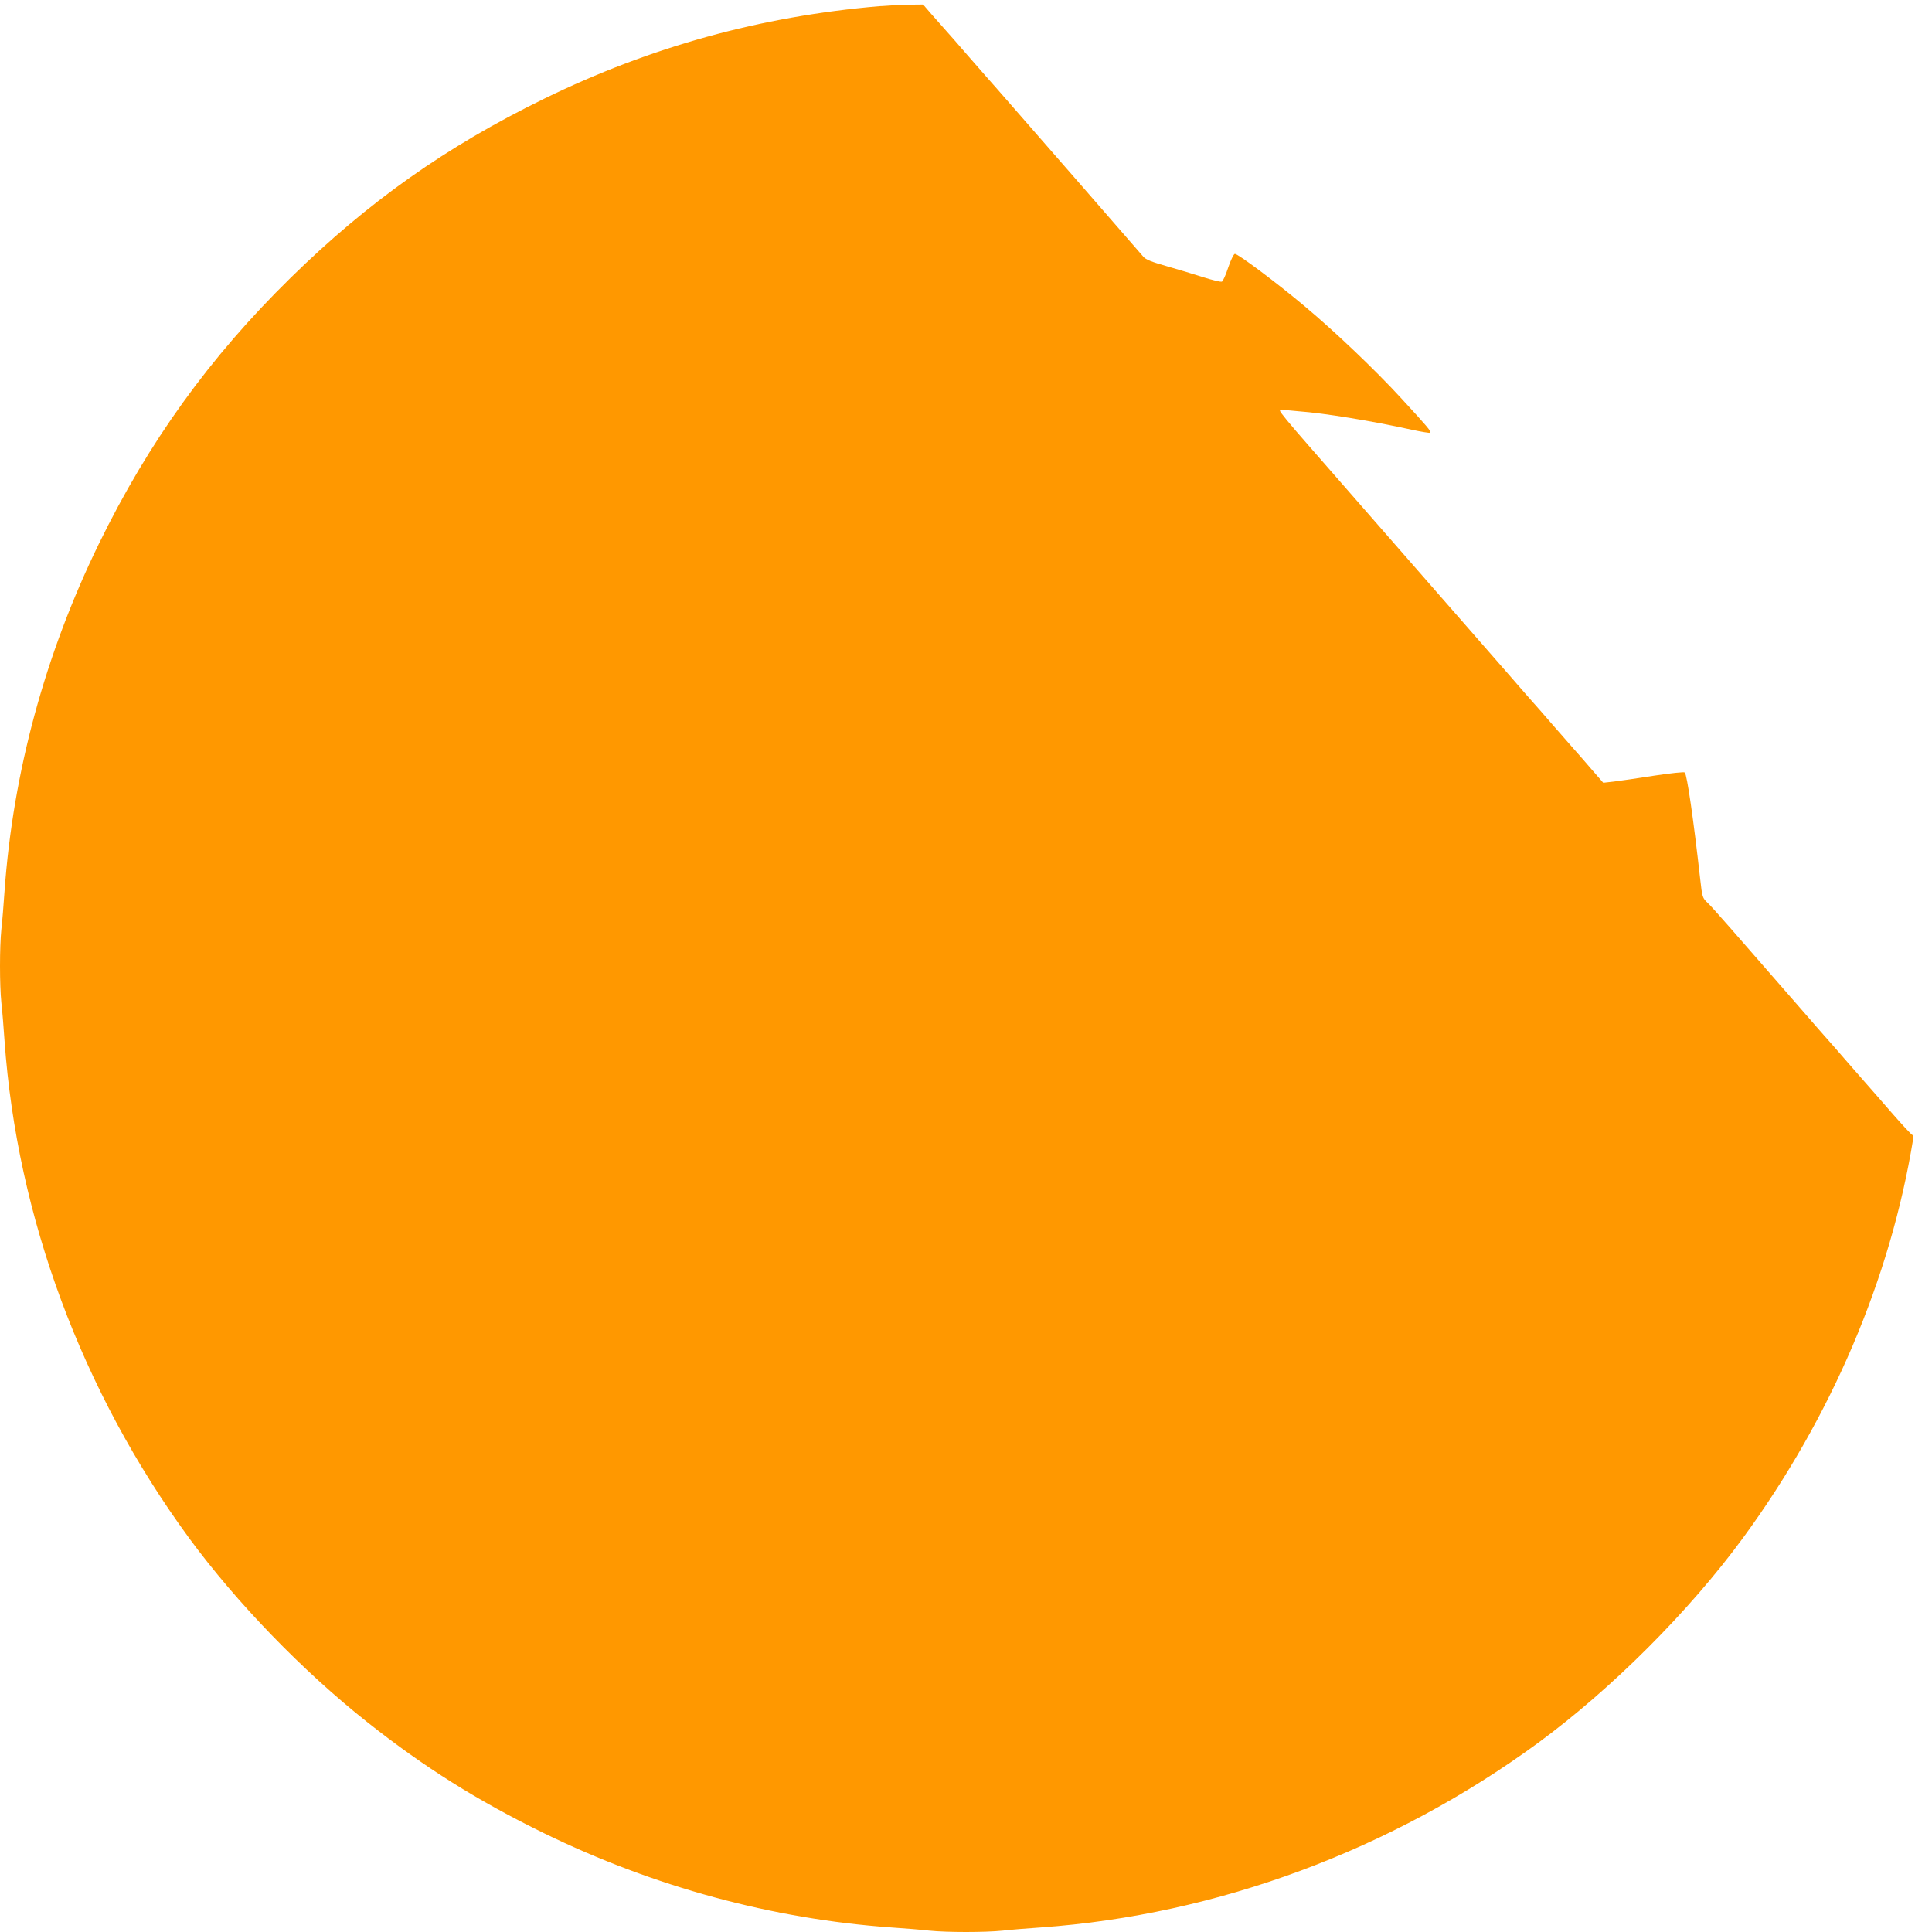 <?xml version="1.0" standalone="no"?>
<!DOCTYPE svg PUBLIC "-//W3C//DTD SVG 20010904//EN"
 "http://www.w3.org/TR/2001/REC-SVG-20010904/DTD/svg10.dtd">
<svg version="1.0" xmlns="http://www.w3.org/2000/svg"
 width="1280pt" height="1280pt" viewBox="0 0 1280 1280"
 preserveAspectRatio="xMidYMid meet">
<g transform="translate(0,1280) scale(0.1,-0.1)"
fill="#ff9800" stroke="none">
<path d="M5825 12759 c-784 -67 -1514 -268 -2220 -613 -647 -316 -1166 -683
-1679 -1186 -537 -527 -941 -1087 -1272 -1765 -355 -728 -568 -1512 -624
-2300 -6 -88 -15 -201 -21 -252 -12 -117 -12 -369 0 -486 6 -51 15 -164 21
-252 83 -1168 512 -2324 1222 -3294 315 -429 754 -883 1183 -1222 378 -299
727 -518 1170 -735 728 -355 1512 -568 2300 -624 88 -6 201 -15 252 -21 117
-12 369 -12 486 0 51 6 164 15 252 21 1168 83 2324 512 3294 1222 487 357
1002 872 1359 1359 585 799 977 1718 1127 2642 2 15 0 27 -4 27 -5 0 -65 64
-133 142 -68 78 -145 167 -173 198 -27 31 -90 103 -140 160 -49 57 -112 129
-140 160 -27 31 -89 101 -136 156 -479 550 -605 694 -635 722 -35 33 -36 36
-50 160 -45 401 -87 689 -102 704 -5 5 -91 -4 -203 -21 -107 -17 -226 -34
-266 -39 l-71 -8 -74 85 c-40 47 -95 110 -123 141 -27 31 -90 103 -140 160
-49 57 -112 129 -140 160 -27 31 -89 101 -136 156 -79 90 -1219 1395 -1332
1524 -140 160 -197 230 -197 239 0 6 10 9 23 7 12 -3 58 -7 102 -11 167 -12
485 -64 748 -122 64 -14 120 -23 123 -20 8 8 -19 40 -195 231 -169 184 -435
438 -636 606 -184 155 -446 351 -464 348 -8 -2 -27 -41 -44 -91 -16 -49 -35
-91 -42 -93 -7 -3 -62 10 -122 29 -59 19 -168 52 -242 73 -102 29 -139 44
-155 62 -12 14 -198 228 -414 476 -217 248 -433 496 -480 550 -48 55 -109 125
-137 156 -27 31 -90 103 -140 160 -49 57 -112 129 -140 160 -27 31 -72 82
-100 113 l-49 57 -96 -1 c-52 -1 -140 -6 -195 -10z"/>
</g>
</svg>
